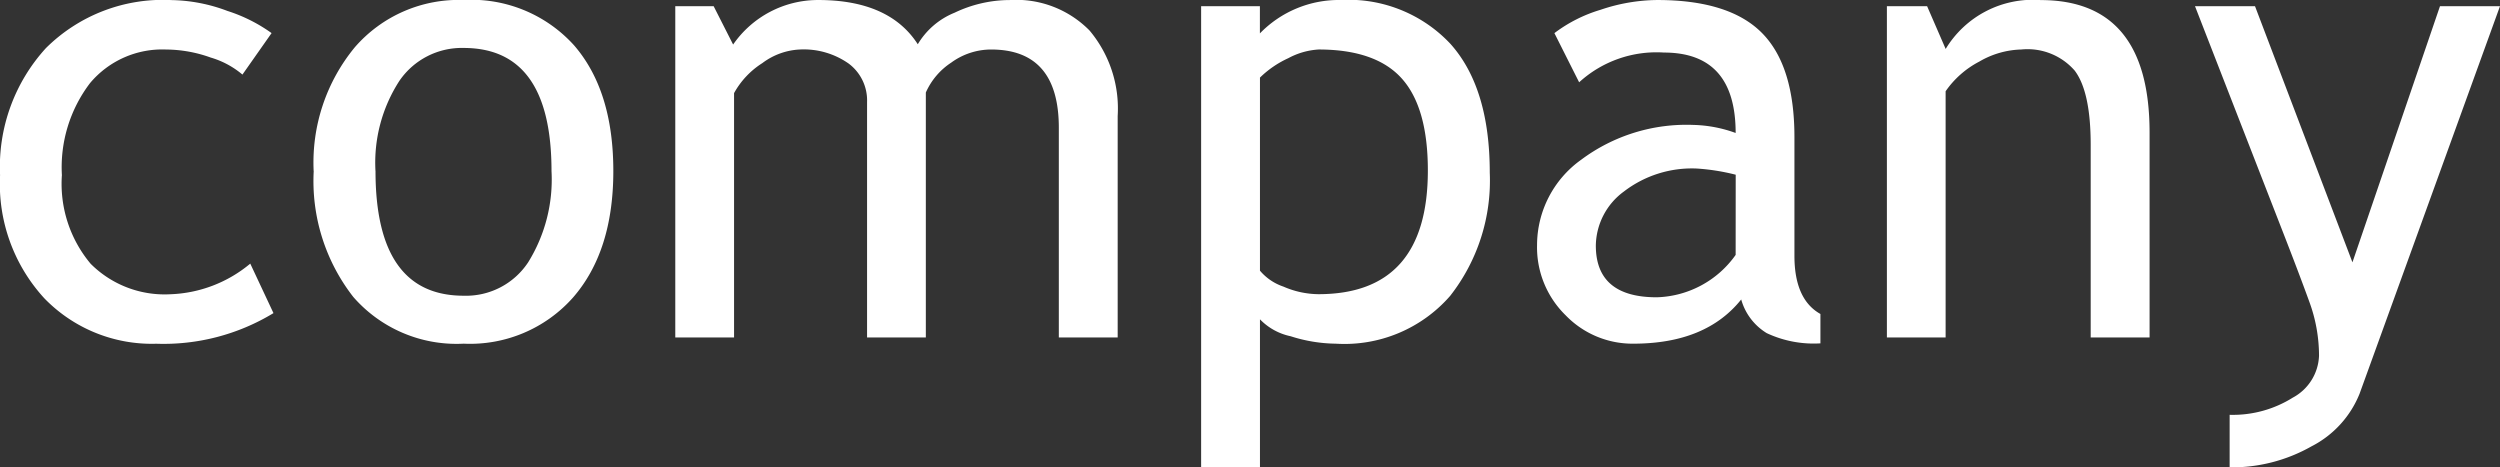 <svg xmlns="http://www.w3.org/2000/svg" width="157.852" height="29.512" viewBox="0 0 157.852 29.512">
  <rect x="0" y="0" width="157.852" height="29.512" fill="#333333" stroke="none"/>
  <path id="パス_13360" data-name="パス 13360" d="M-61.26-19.219-63.1-16.6a5.493,5.493,0,0,0-2-1.074,8.428,8.428,0,0,0-2.822-.508,5.945,5.945,0,0,0-4.8,2.119A8.766,8.766,0,0,0-74.5-10.254a7.854,7.854,0,0,0,1.816,5.6,6.6,6.6,0,0,0,5.039,1.924,8.32,8.32,0,0,0,5.039-1.934l1.465,3.125a13.354,13.354,0,0,1-7.4,1.934,9.445,9.445,0,0,1-7.07-2.871,10.672,10.672,0,0,1-2.793-7.773,11.118,11.118,0,0,1,2.9-8.027,10.476,10.476,0,0,1,7.939-3.027,10.409,10.409,0,0,1,3.516.684A9.991,9.991,0,0,1-61.26-19.219Zm2.656,8.711A11.445,11.445,0,0,1-56-18.33a8.682,8.682,0,0,1,6.865-2.979,8.734,8.734,0,0,1,6.973,2.861q2.48,2.861,2.48,7.939,0,5.059-2.539,7.979A8.689,8.689,0,0,1-49.131.391,8.645,8.645,0,0,1-56.1-2.559,11.891,11.891,0,0,1-58.6-10.508Zm3.906,0q0,7.871,5.566,7.871a4.7,4.7,0,0,0,4.072-2.109,9.908,9.908,0,0,0,1.475-5.762q0-7.773-5.547-7.773a4.771,4.771,0,0,0-4.053,2.07A9.493,9.493,0,0,0-54.7-10.508ZM-11.553,0V-13.242q0-4.941-4.277-4.941a4.276,4.276,0,0,0-2.52.83,4.375,4.375,0,0,0-1.6,1.885V0h-3.711V-14.863a2.9,2.9,0,0,0-1.162-2.432,4.933,4.933,0,0,0-3.076-.889,4.267,4.267,0,0,0-2.373.859,5.246,5.246,0,0,0-1.787,1.895V0h-3.711V-20.918h2.422l1.23,2.422a6.516,6.516,0,0,1,5.371-2.812q4.492,0,6.289,2.793a4.793,4.793,0,0,1,2.324-1.992,8.115,8.115,0,0,1,3.5-.8,6.493,6.493,0,0,1,5.02,1.924,7.662,7.662,0,0,1,1.777,5.4V0Zm12.7-1.152V8.2H-2.568V-20.918H1.143V-19.2a6.945,6.945,0,0,1,5.1-2.109,8.821,8.821,0,0,1,6.934,2.773q2.48,2.773,2.48,8.125a11.8,11.8,0,0,1-2.5,7.783A8.849,8.849,0,0,1,5.928.391,9.629,9.629,0,0,1,3.086-.078,3.764,3.764,0,0,1,1.143-1.152Zm0-15.254V-4.219A3.322,3.322,0,0,0,2.627-3.213a5.652,5.652,0,0,0,2.207.479q6.914,0,6.914-7.812,0-3.965-1.641-5.8T4.854-18.184a4.6,4.6,0,0,0-1.914.547A6.3,6.3,0,0,0,1.143-16.406Zm30.391,14Q29.307.391,24.717.391A5.867,5.867,0,0,1,20.449-1.4,6,6,0,0,1,18.643-5.84a6.632,6.632,0,0,1,2.783-5.381,11.108,11.108,0,0,1,7.1-2.2,8.319,8.319,0,0,1,2.656.508q0-5.078-4.531-5.078A7.241,7.241,0,0,0,21.3-16.113l-1.562-3.105a9.166,9.166,0,0,1,2.92-1.475,11.374,11.374,0,0,1,3.564-.615q4.551,0,6.611,2.07t2.061,6.582v7.5q0,2.754,1.641,3.672V.371a6.989,6.989,0,0,1-3.389-.645A3.636,3.636,0,0,1,31.533-2.4Zm-.352-7.871a13.423,13.423,0,0,0-2.461-.391,7.043,7.043,0,0,0-4.59,1.445A4.3,4.3,0,0,0,22.354-5.8q0,3.262,3.848,3.262a6.316,6.316,0,0,0,4.98-2.676ZM53.6,0V-12.168q0-3.34-1.006-4.678a3.947,3.947,0,0,0-3.369-1.338,5.524,5.524,0,0,0-2.656.762,5.908,5.908,0,0,0-2.129,1.875V0H40.732V-20.918h2.539l1.172,2.7a6.436,6.436,0,0,1,6-3.086q6.875,0,6.875,8.359V0ZM70.576,3.555a6.417,6.417,0,0,1-3.037,3.32A10.192,10.192,0,0,1,62.373,8.2V4.883A7.126,7.126,0,0,0,66.357,3.8a3.131,3.131,0,0,0,1.66-2.646,9.874,9.874,0,0,0-.605-3.389q-.605-1.67-1.562-4.131L60.186-20.918h3.789L70.127-4.746l5.527-16.172h3.789Z" transform="translate(78.408 21.309)" fill="#fff"/>
</svg>

